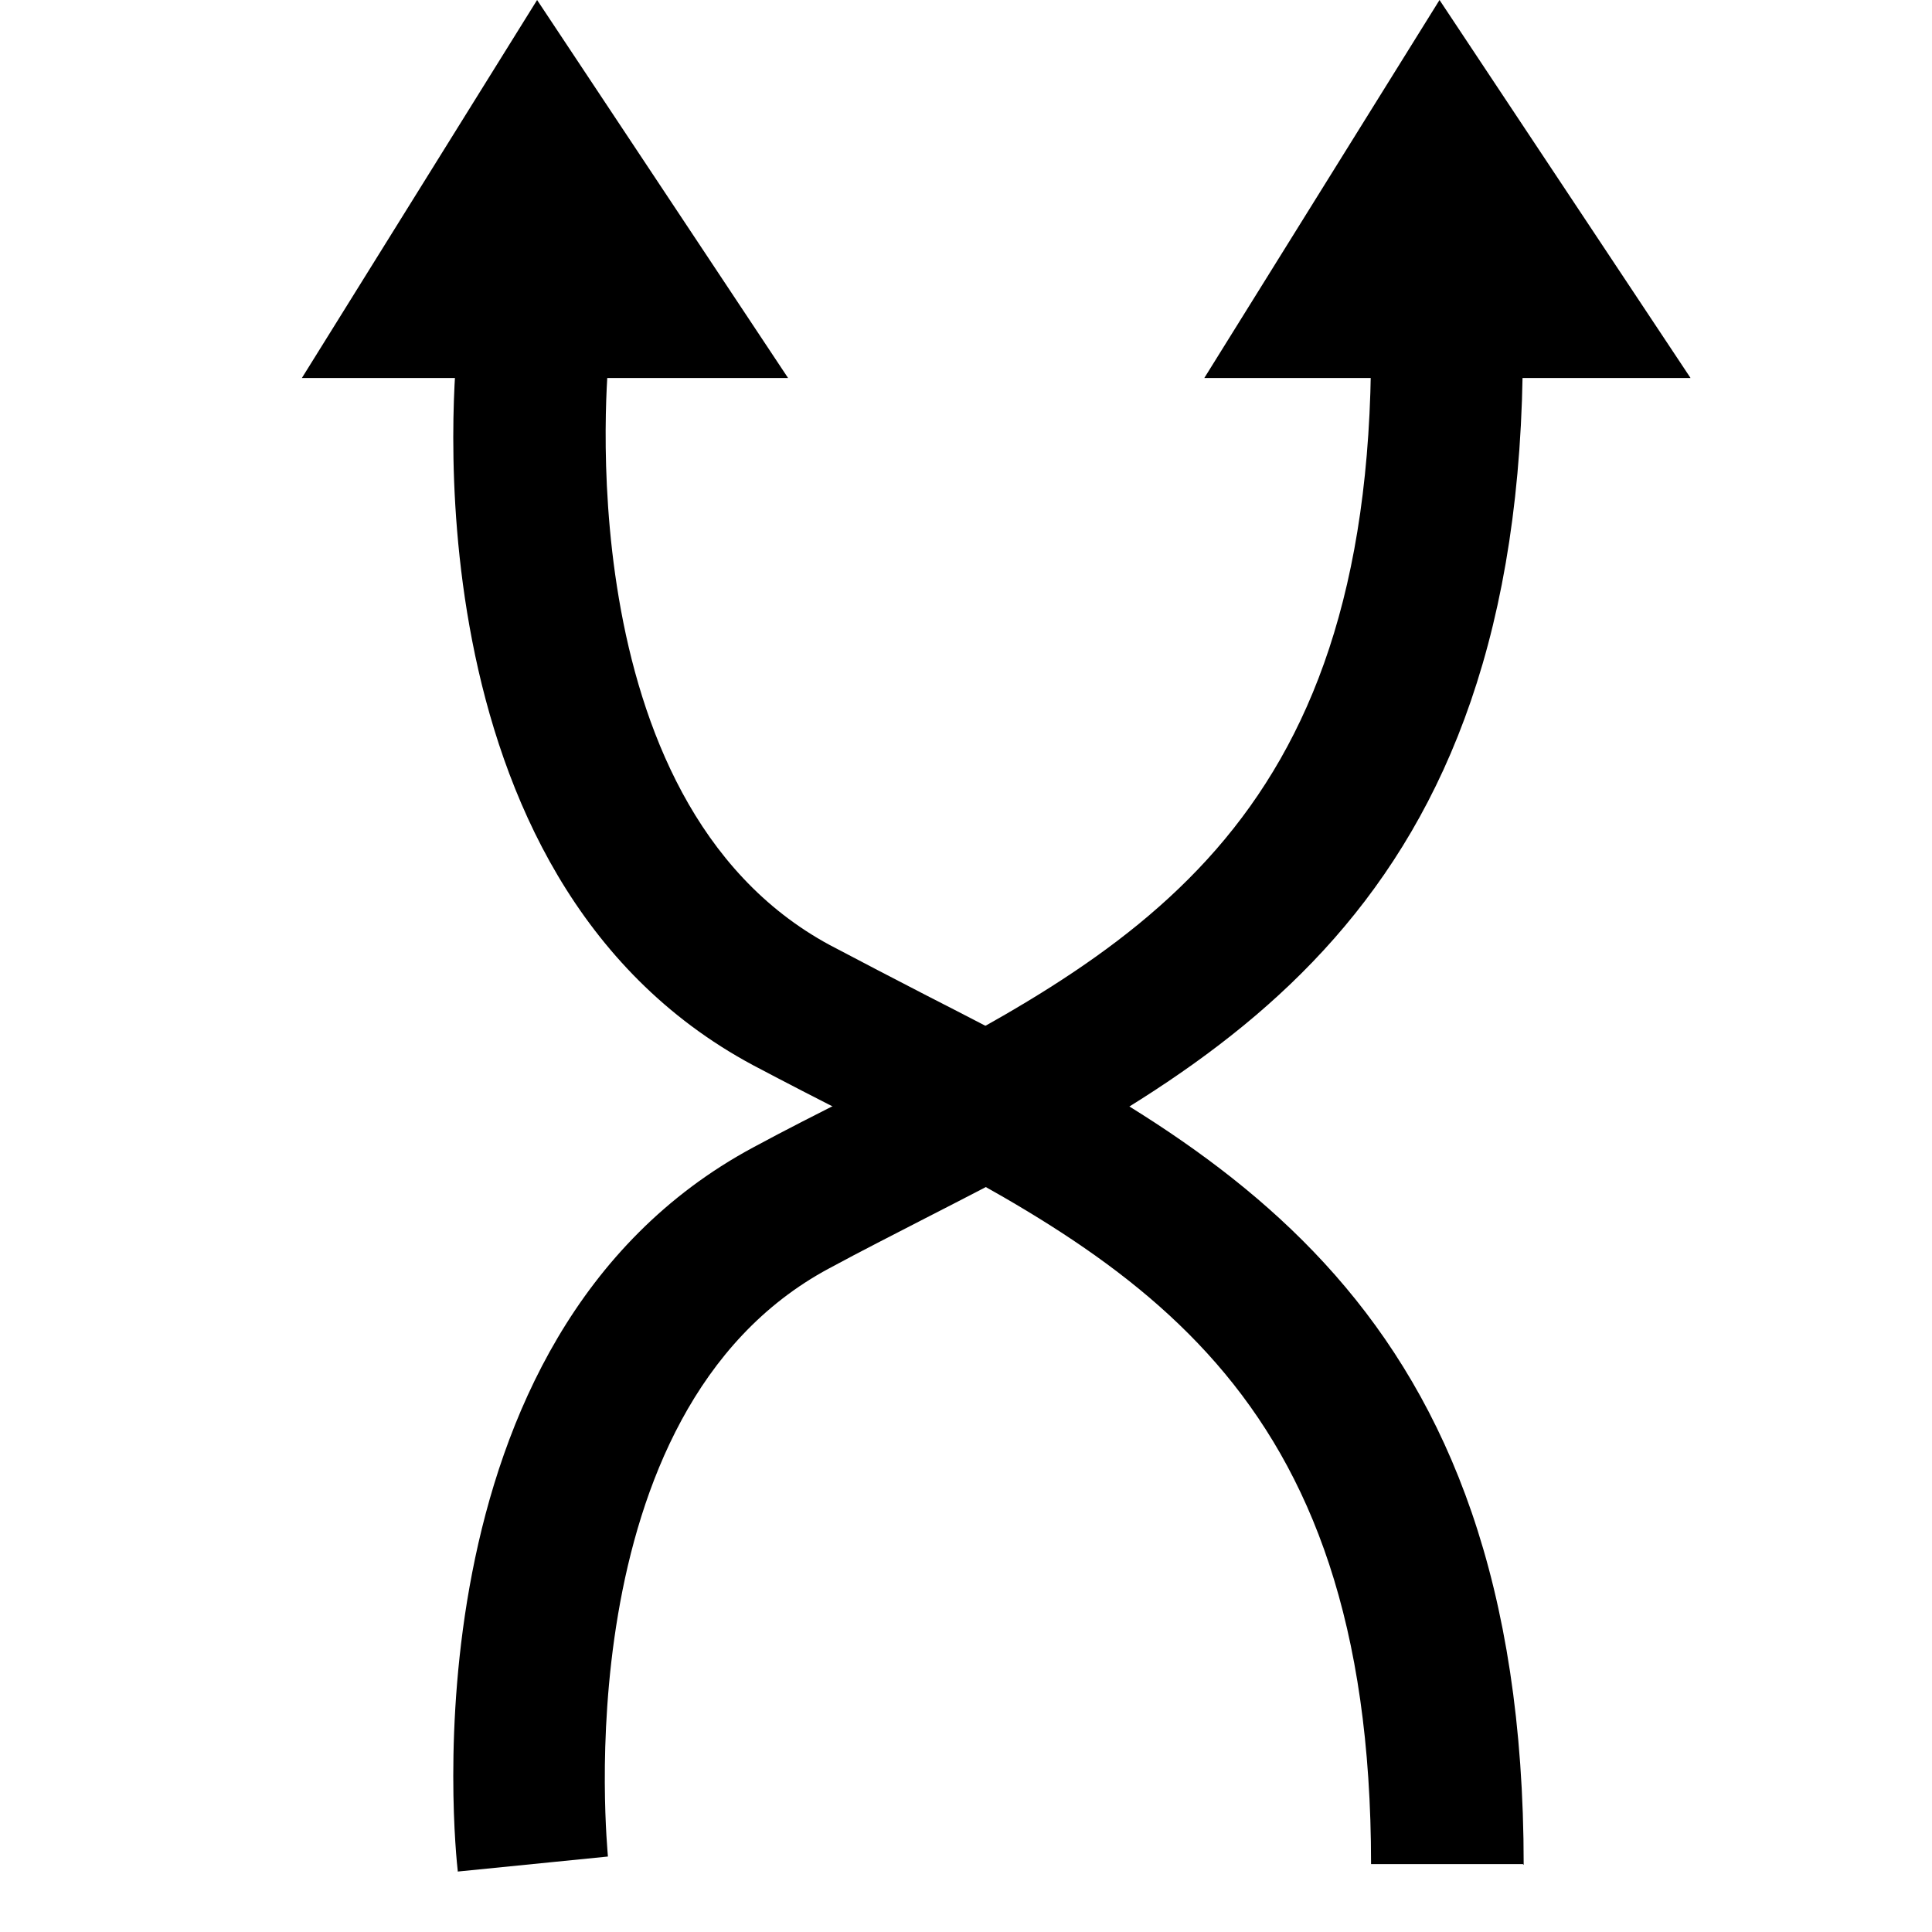 <svg width="32" height="32" viewBox="0 0 32 32" fill="none" xmlns="http://www.w3.org/2000/svg">
<g clip-path="url(#clip0_36_6170)">
<path d="M25.223 30.875H22.709C22.709 22.902 18.731 20.857 14.117 18.491C13.564 18.213 13.026 17.935 12.473 17.643C6.63 14.512 7.541 6.025 7.583 5.663L10.083 5.913C10.083 5.983 9.31 13.26 13.744 15.653C14.269 15.931 14.807 16.209 15.346 16.488C20.209 18.978 25.237 21.552 25.237 30.889L25.223 30.875Z" fill="black"/>
<path d="M7.583 31C7.541 30.638 6.63 22.151 12.473 19.006C13.012 18.714 13.564 18.436 14.117 18.157C18.731 15.792 22.709 13.747 22.709 5.774H25.223C25.223 15.11 20.195 17.684 15.332 20.175C14.794 20.453 14.269 20.718 13.73 21.01C9.296 23.389 10.069 30.666 10.069 30.75L7.569 31H7.583Z" fill="black"/>
<path d="M28.001 6.261H19.947L23.843 0L28.001 6.261Z" fill="black"/>
<path d="M13.053 6.261H5L8.896 0L13.053 6.261Z" fill="black"/>
</g>
<defs>
<clipPath id="clip0_36_6170">
<rect width="23" height="31" fill="white" transform="translate(5)"/>
</clipPath>
</defs>
</svg>
